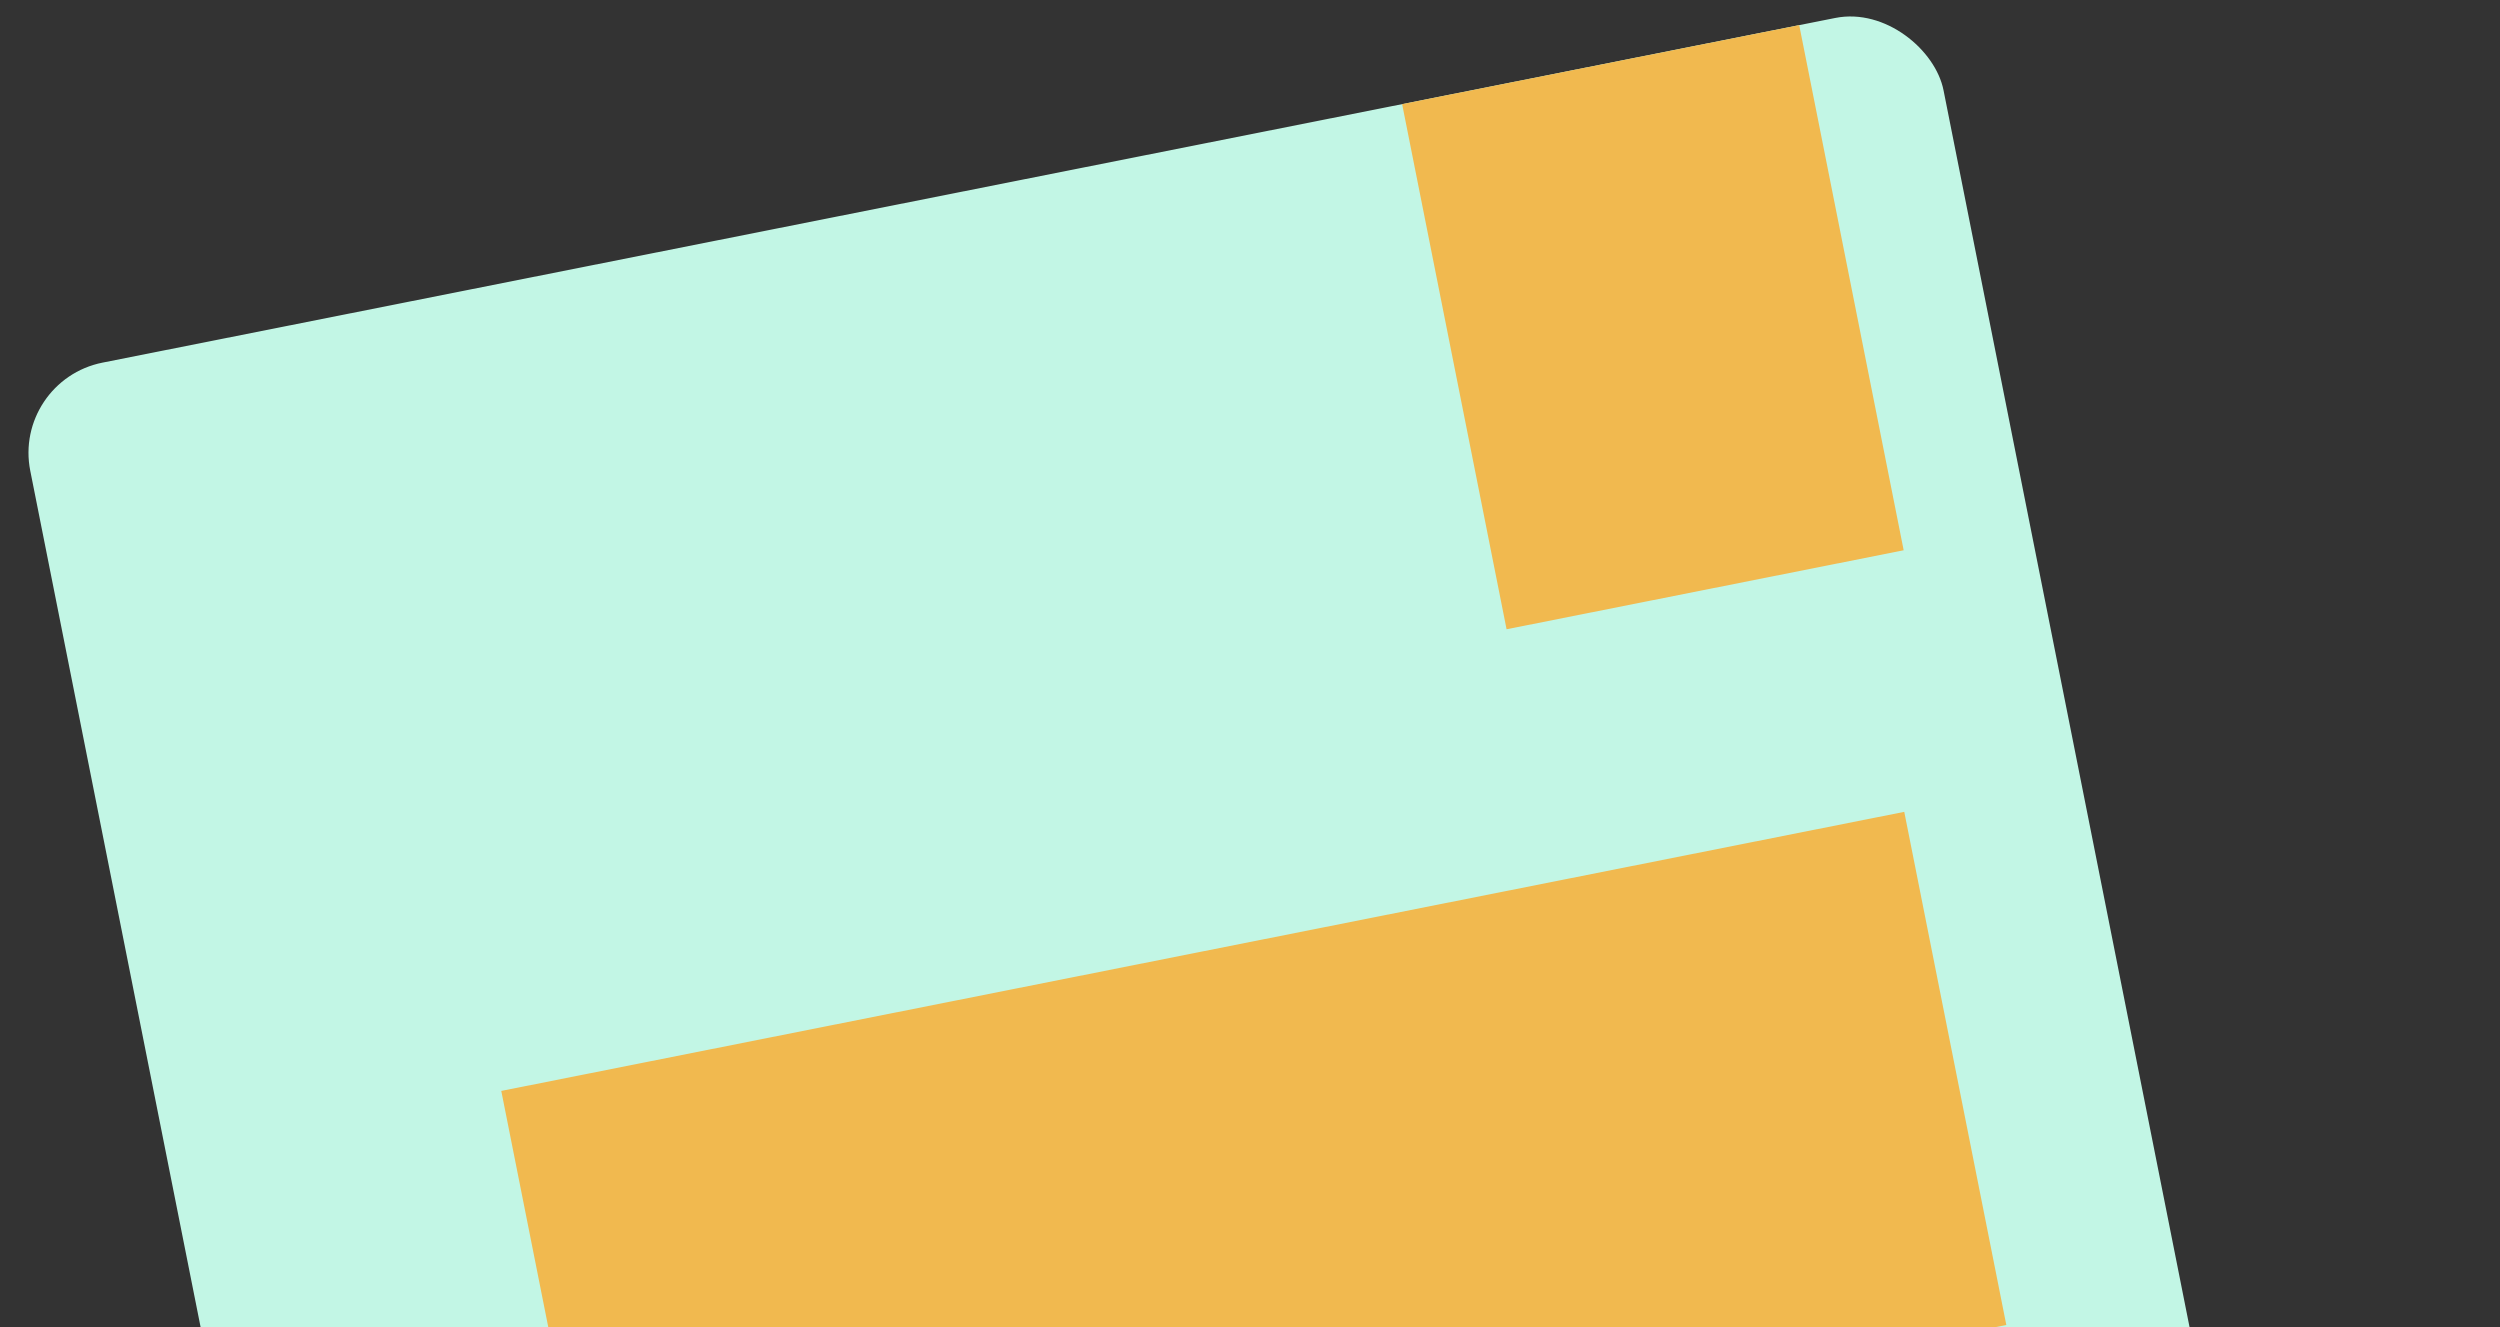 <svg width="194" height="103" viewBox="0 0 194 103" fill="none" xmlns="http://www.w3.org/2000/svg">
<rect x="0" y="0" width="194" height="103" fill="#333333" stroke="none"/>
<rect x="0.956" y="29.532" width="151.377" height="228.493" rx="7.14" transform="rotate(-11.25 0.956 29.532)" fill="#C2F6E5"/>
<rect x="108.805" y="8.079" width="31.418" height="41.55" transform="rotate(-11.25 108.805 8.079)" fill="#F1B94F"/>
<rect x="38.899" y="84.655" width="111.004" height="40.6" transform="rotate(-11.25 38.899 84.655)" fill="#F1B94F"/>
</svg>
